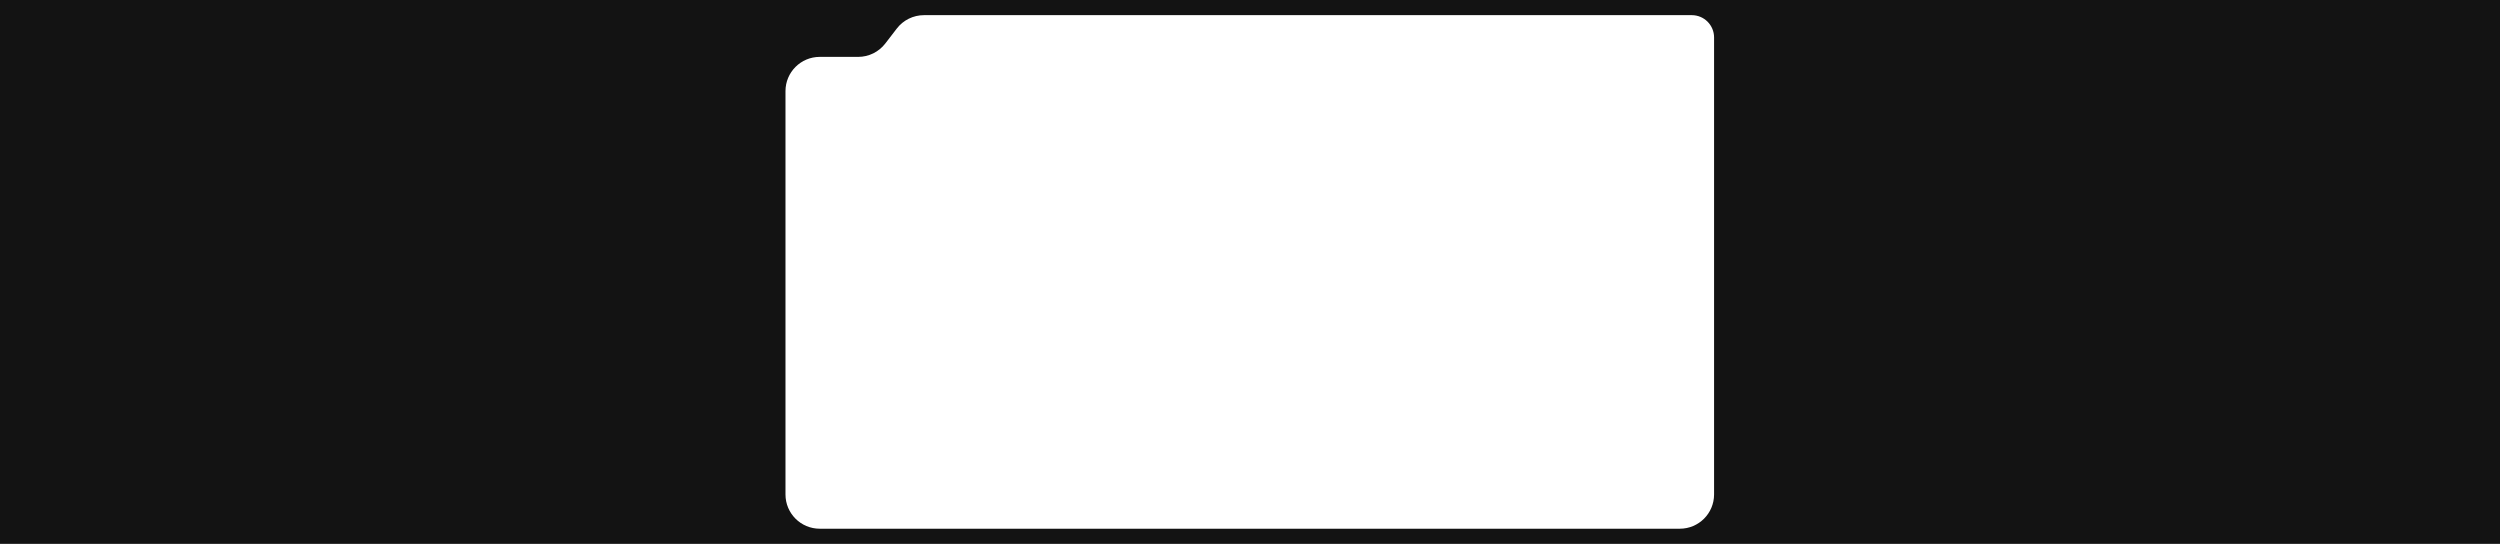 <?xml version="1.0" encoding="UTF-8"?> <svg xmlns="http://www.w3.org/2000/svg" width="2804" height="610" viewBox="0 0 2804 610" fill="none"><path d="M2804 610H0V0H2804V610ZM1036.31 17C1024.39 17 1013.14 22.538 1005.87 31.987L992.929 48.812C985.66 58.262 974.414 63.8 962.492 63.8H919.4C898.193 63.8 881 80.993 881 102.2V554.6C881 575.807 898.193 593 919.4 593H1884.1C1905.31 593 1922.5 575.807 1922.5 554.6V41.96C1922.5 28.175 1911.33 17 1897.54 17H1036.31Z" fill="#131313"></path></svg> 